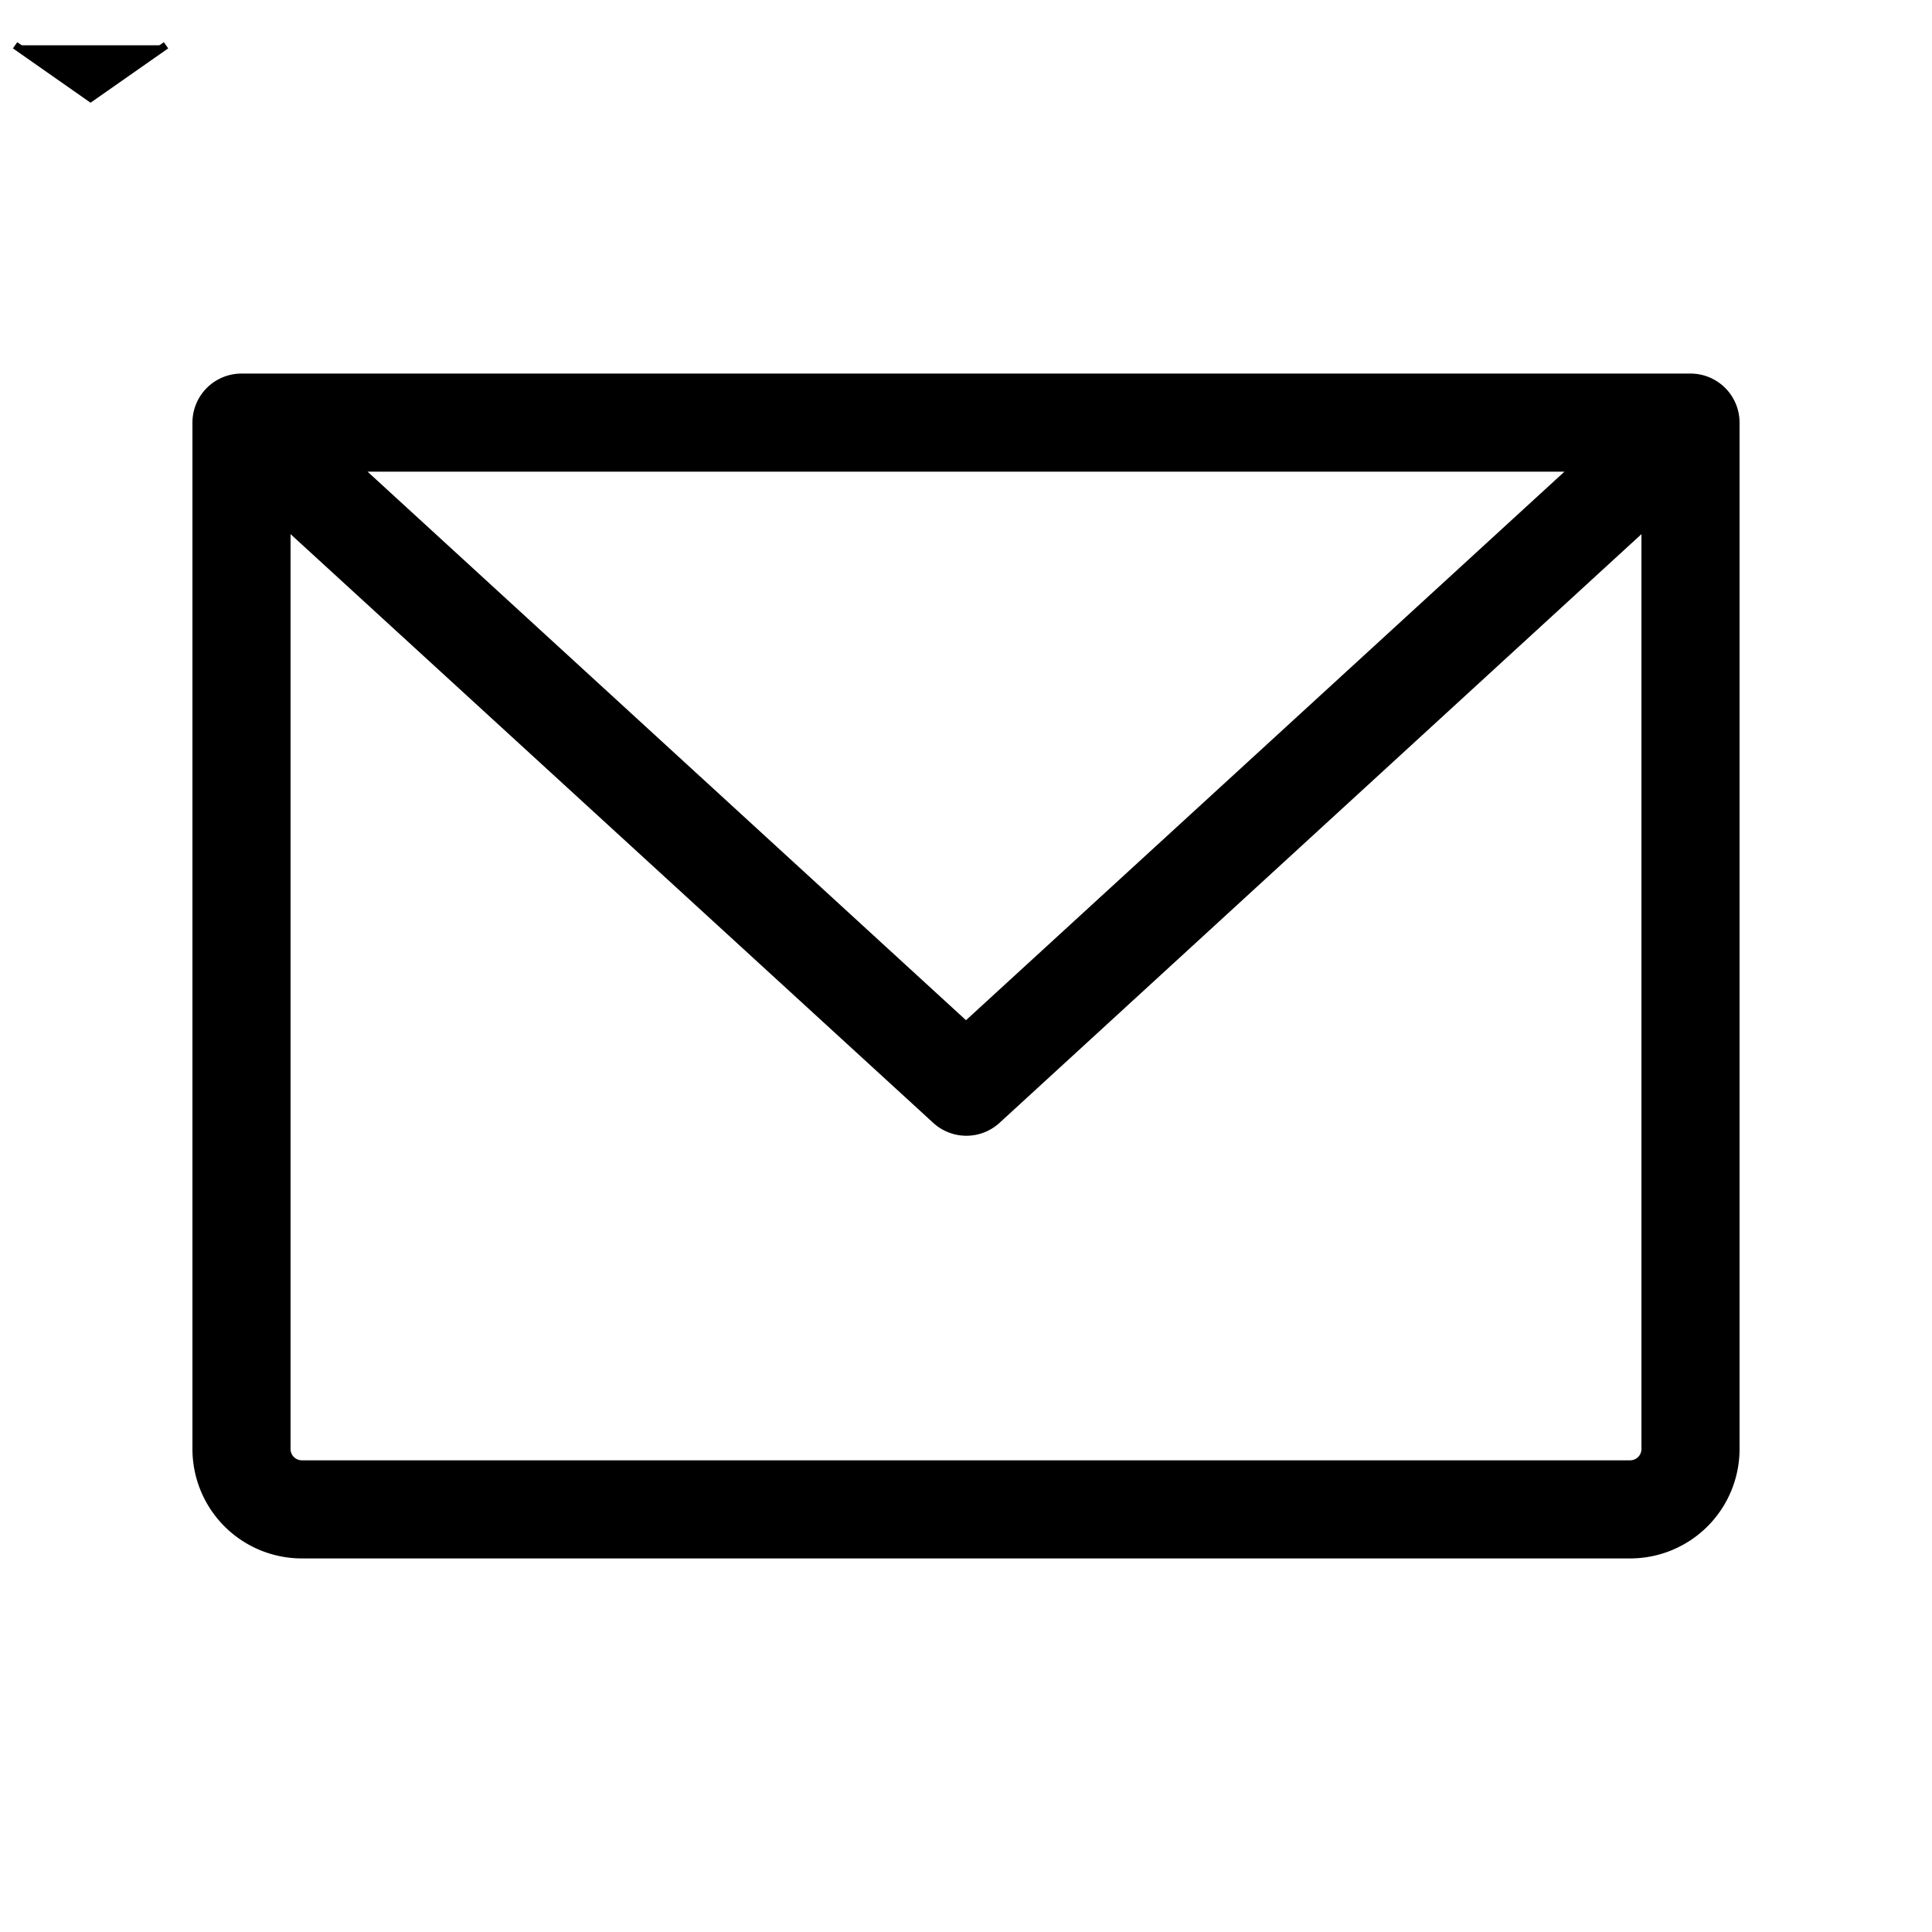 <svg
                    width="18"
                    height="18"
                    viewBox="0 0 256 256"
                    fill="currentColor"
                    xmlns="http://www.w3.org/2000/svg"
                  >
                    <path
                      d="M224,50H32a6,6,0,0,0-6,6V192a14,14,0,0,0,14,14H216a14,14,0,0,0,14-14V56A6,6,0,0,0,224,50ZM208.58,62,128,135.86,47.42,62ZM216,194H40a2,2,0,0,1-2-2V69.64l86,78.78a6,6,0,0,0,8.1,0L218,69.64V192A2,2,0,0,1,216,194Z"
                      stroke="currentColor"
                      strokeWidth="2"
                      strokeLinecap="round"
                      strokeLinejoin="round"
                    />
                    <path
                      d="M22 6l-10 7-10-7"
                      stroke="currentColor"
                      strokeWidth="2"
                      strokeLinecap="round"
                      strokeLinejoin="round"
                    />
                  </svg>